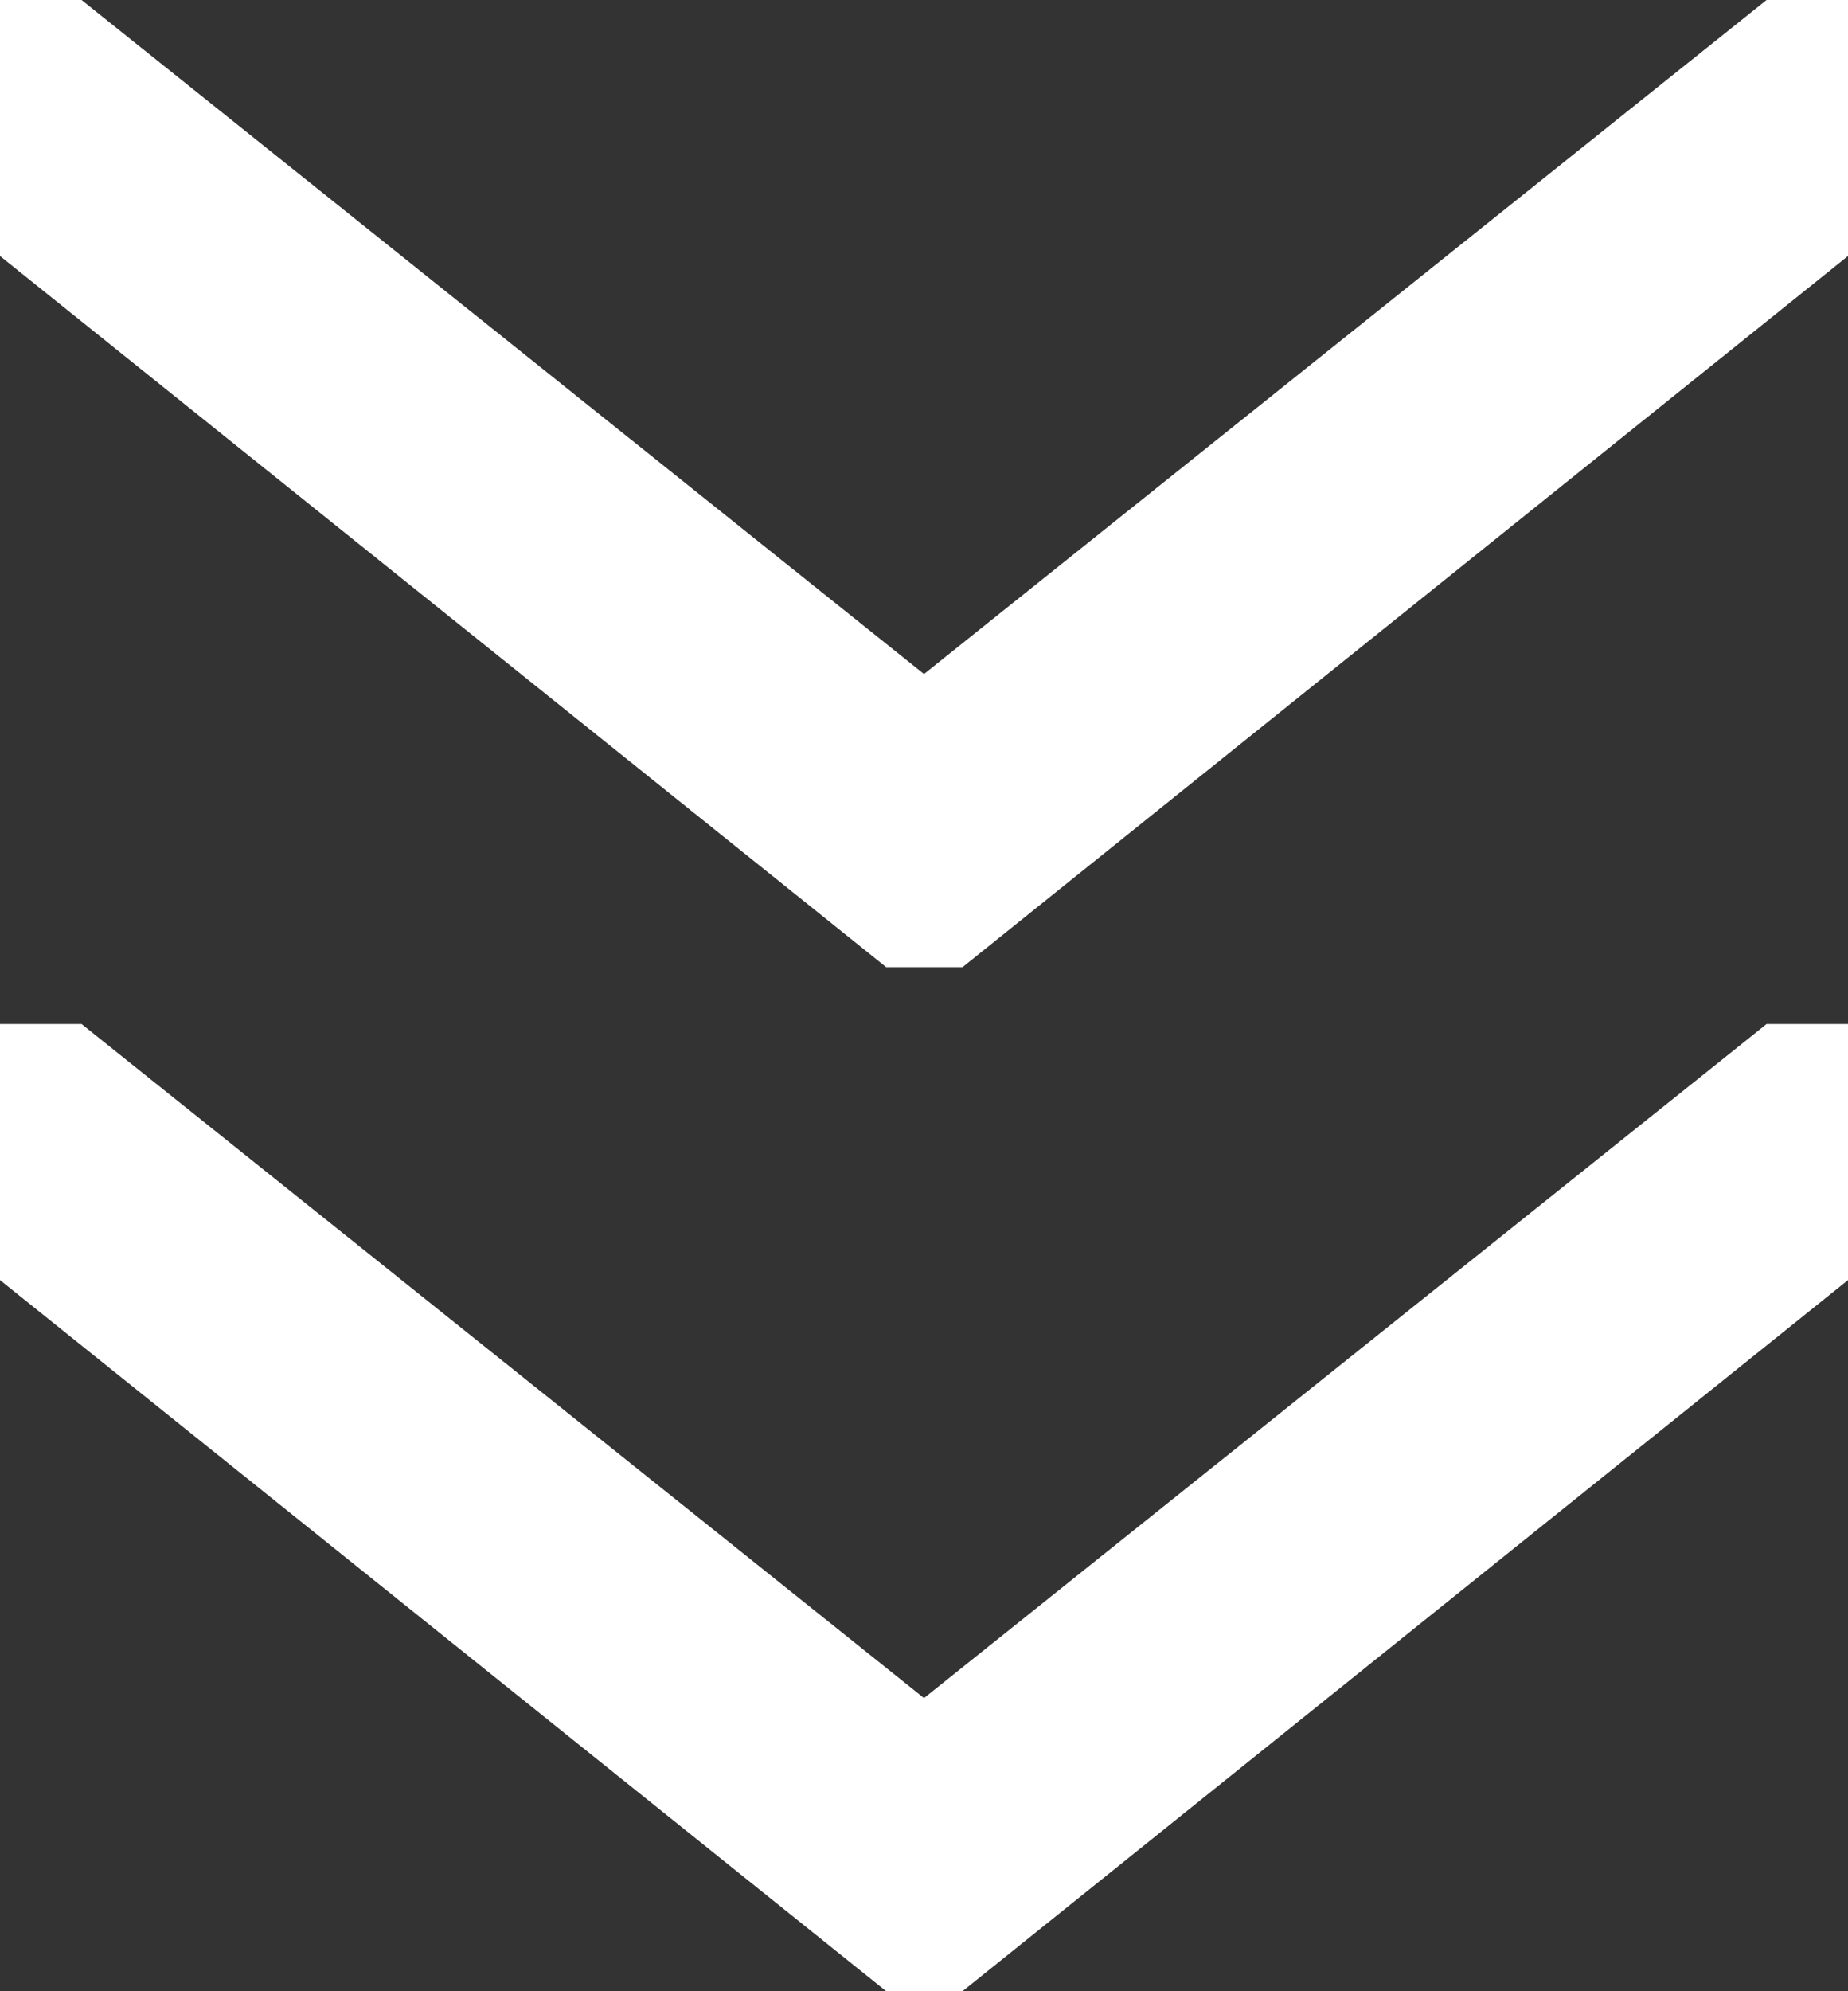<svg width="13" height="14" viewBox="0 0 13 14" fill="none" xmlns="http://www.w3.org/2000/svg">
<rect x="0" y="0" width="13" height="14" fill="#333333" stroke="none"/>
<path d="M0.574 0L6.5 4.739L12.427 0L13 0V1.8L6.771 6.8H6.234L9.53674e-07 1.8V0L0.574 0ZM6.771 14H6.234L9.53674e-07 9V7.2H0.574L6.5 11.939L12.427 7.2H13V9L6.771 14Z" fill="white"/>
</svg>

